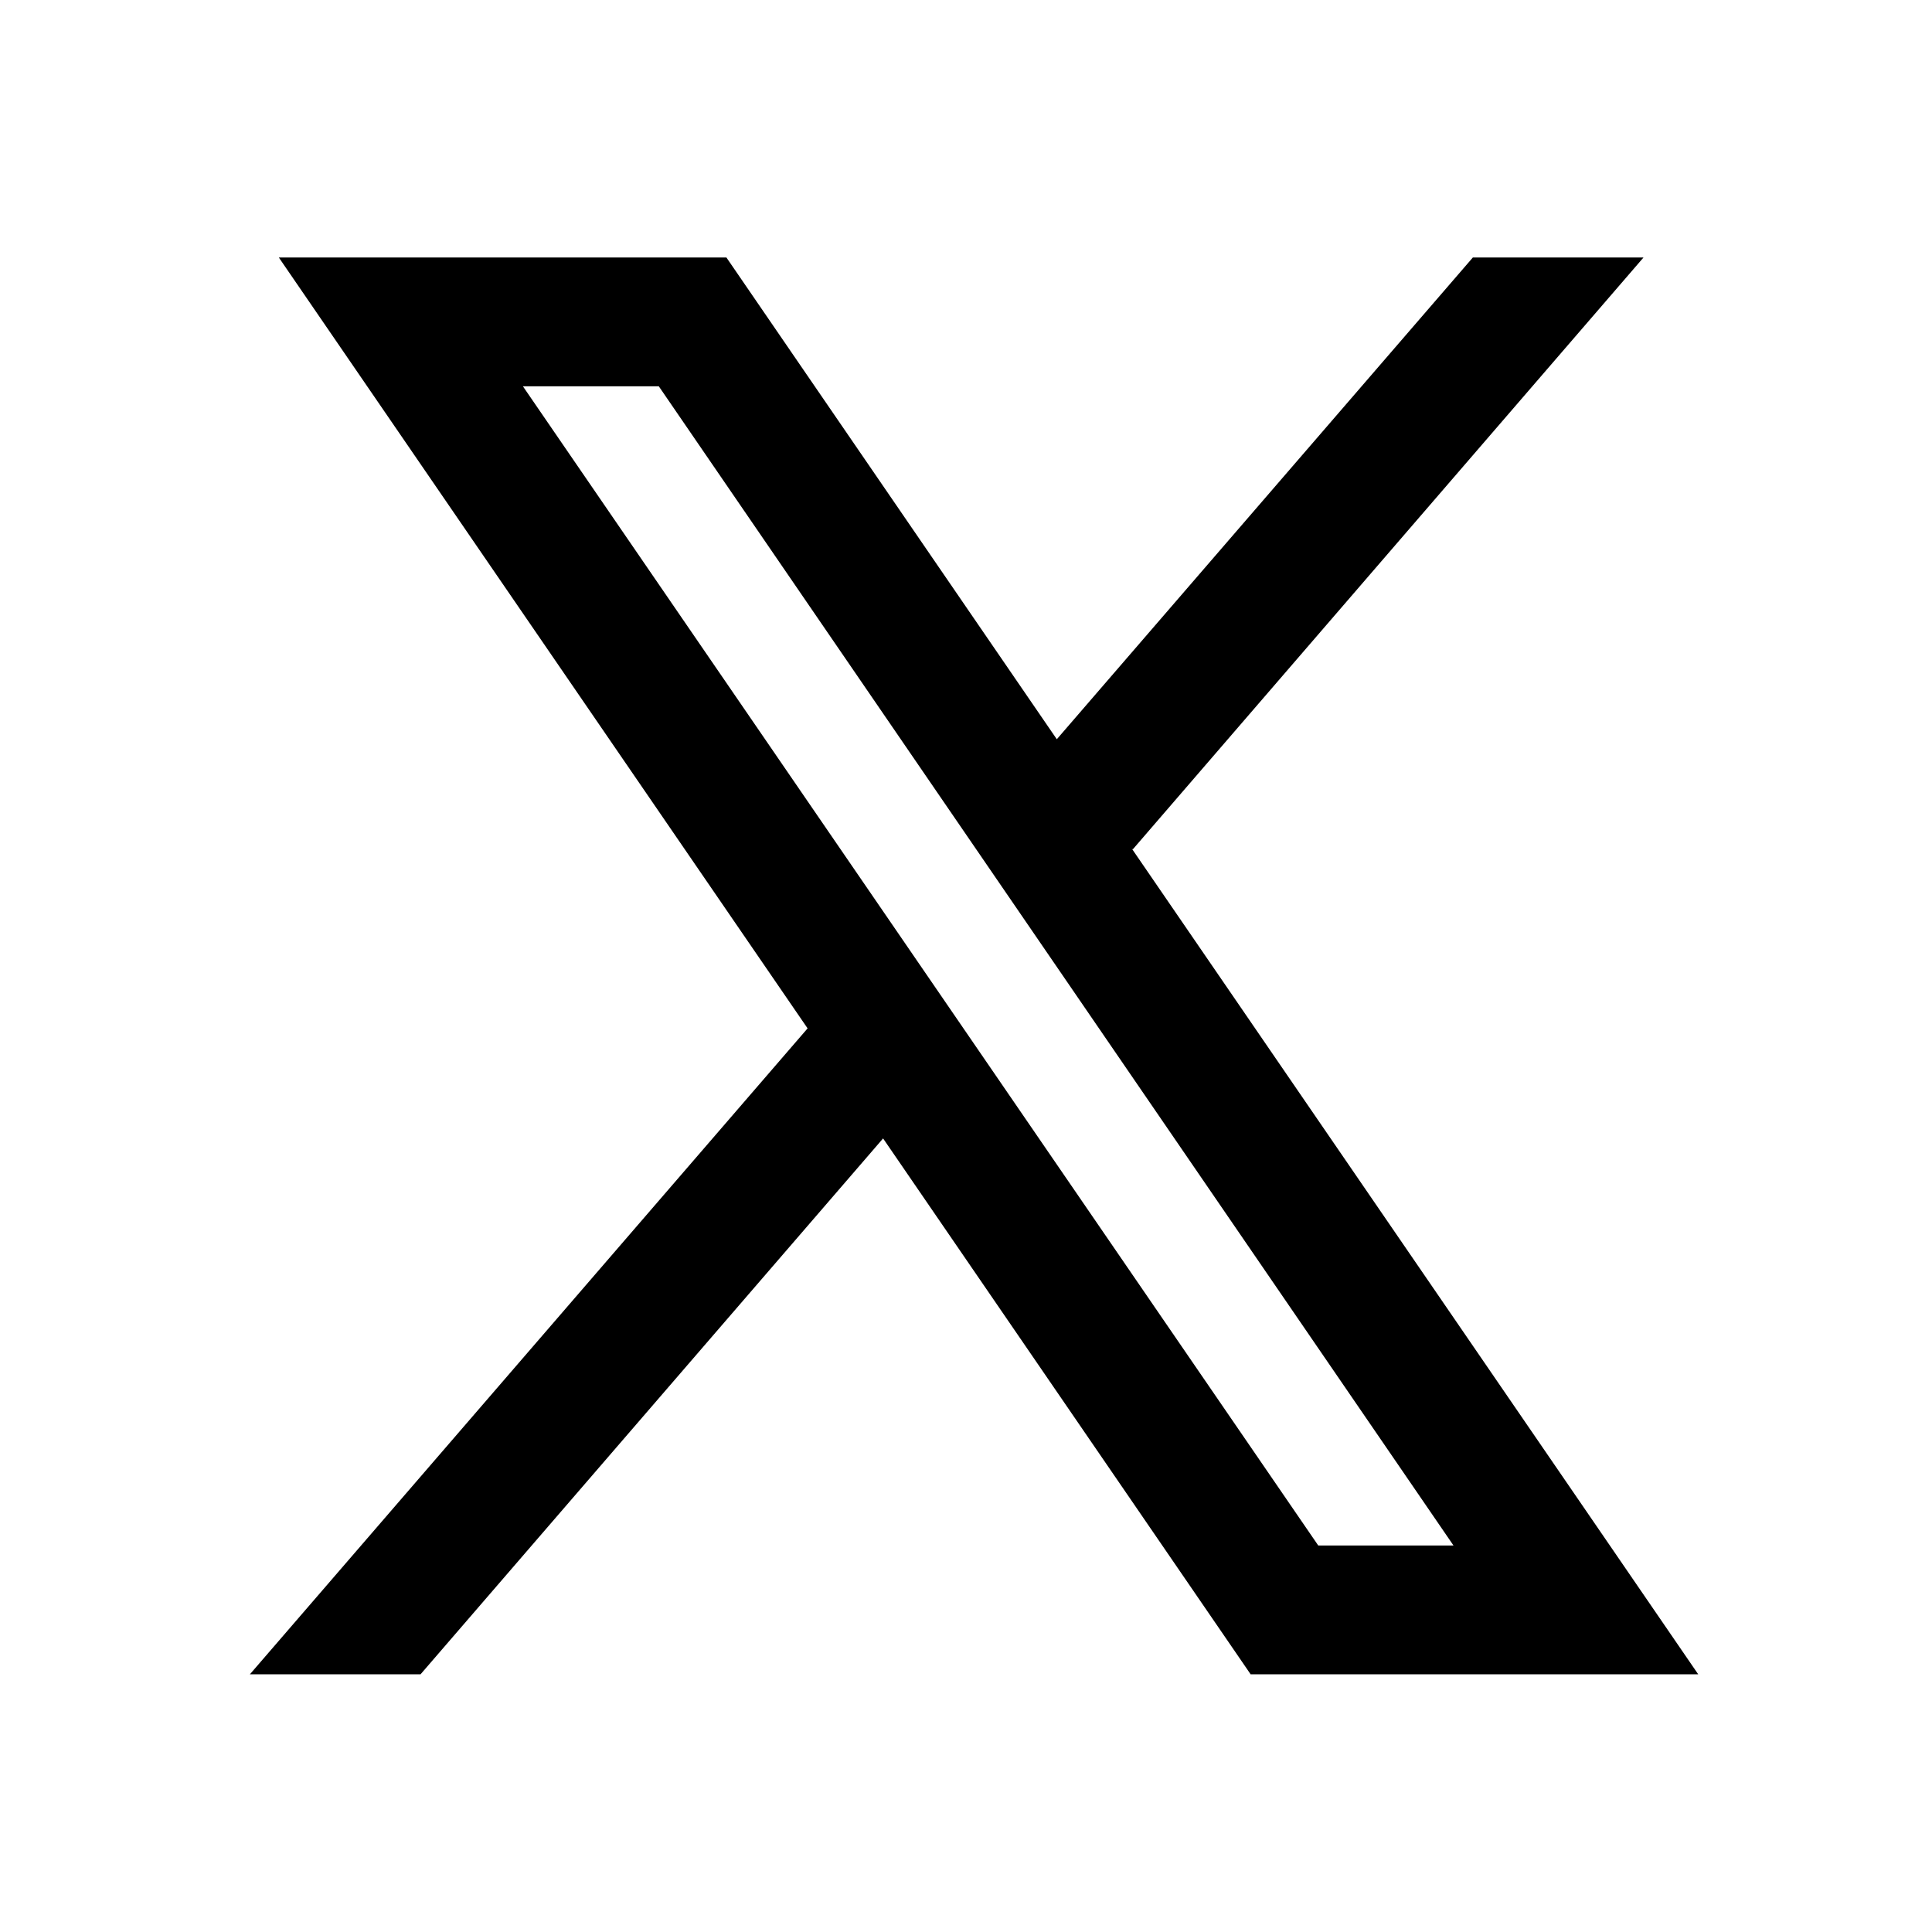 <svg width="24" height="24" viewBox="0 0 24 24" fill="none" xmlns="http://www.w3.org/2000/svg">
<path d="M21.096 20.799L14.06 10.542L14.072 10.551L20.416 3.199H18.296L13.128 9.183L9.024 3.199H3.464L10.033 12.776L10.032 12.775L3.104 20.799H5.224L10.97 14.142L15.536 20.799H21.096ZM8.184 4.799L18.056 19.199H16.376L6.496 4.799H8.184Z" fill="black"/>
</svg>
